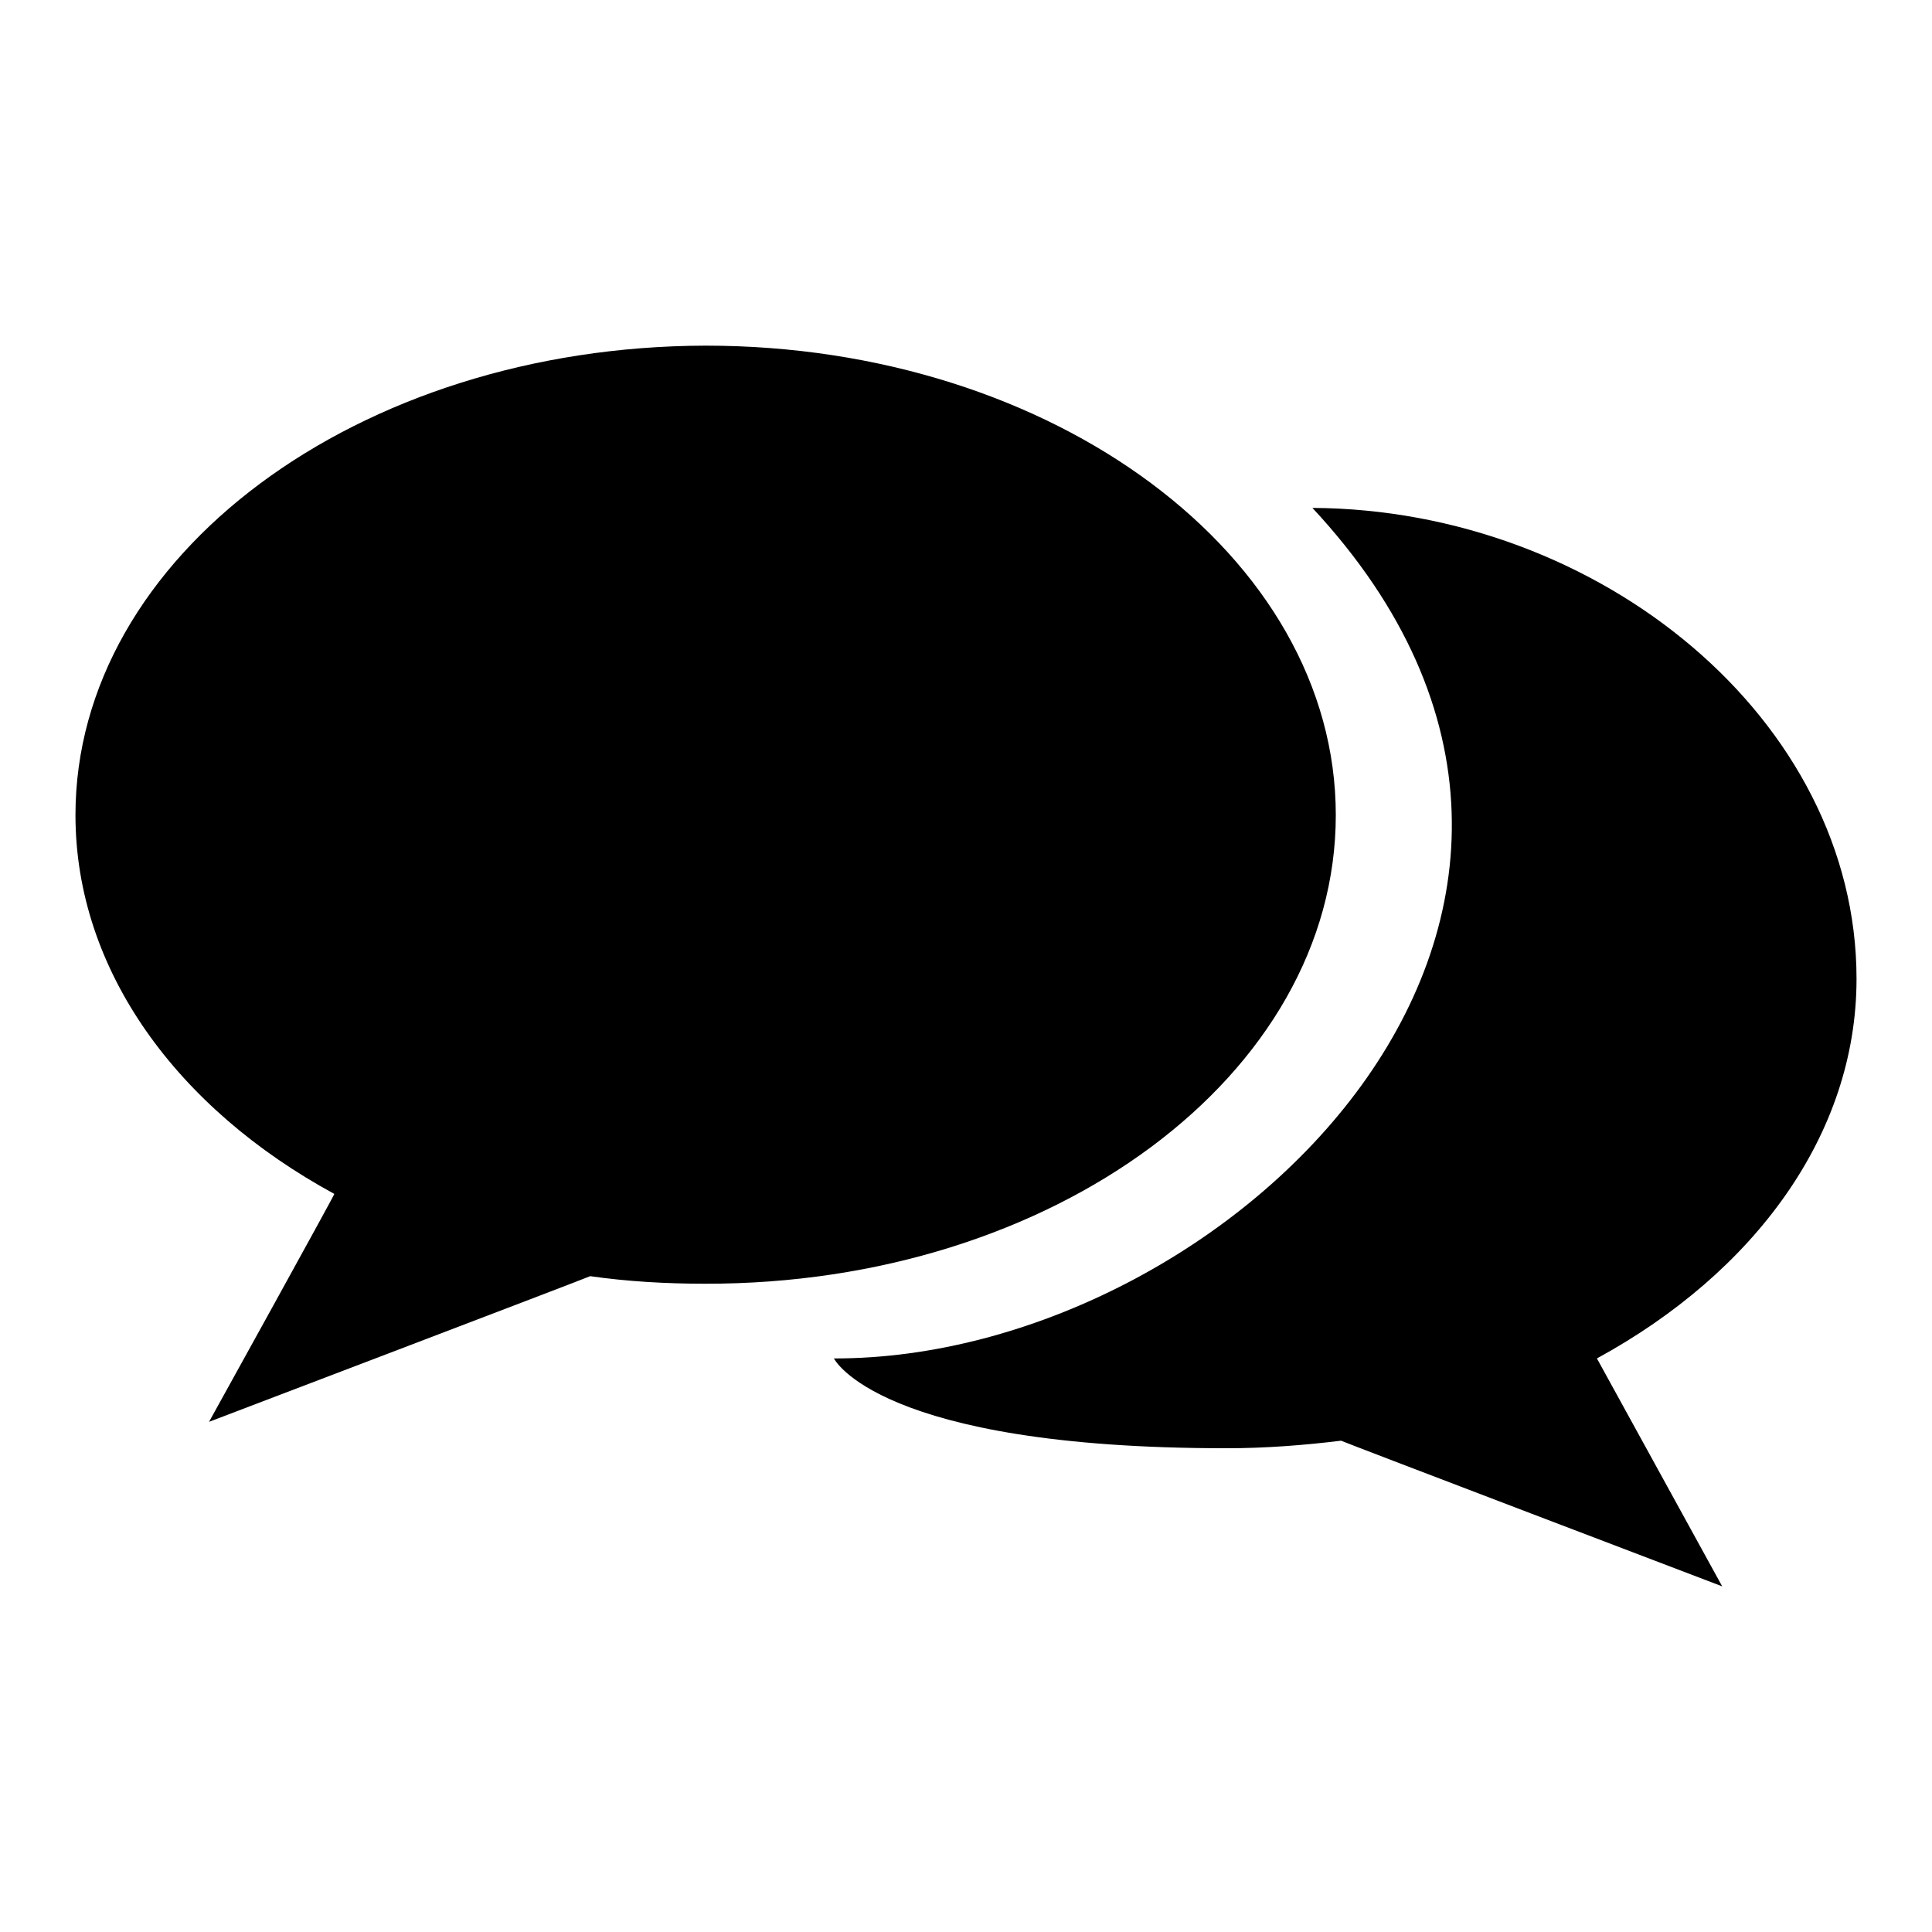 <?xml version="1.0" encoding="utf-8"?>
<!-- Svg Vector Icons : http://www.onlinewebfonts.com/icon -->
<!DOCTYPE svg PUBLIC "-//W3C//DTD SVG 1.1//EN" "http://www.w3.org/Graphics/SVG/1.1/DTD/svg11.dtd">
<svg version="1.1" xmlns="http://www.w3.org/2000/svg" xmlns:xlink="http://www.w3.org/1999/xlink" x="0px" y="0px" viewBox="0 0 256 256" enable-background="new 0 0 256 256" xml:space="preserve">
<g><g><path fill="#000000" d="M177,108c0-34.3-37.4-62.2-83.5-62.2C47.4,45.9,10,73.7,10,108c0,20.6,13.5,38.9,34.3,50.2c0,0.2-16.6,30.2-16.6,30.2s50.4-19.2,50.5-19.3c4.9,0.7,10,1,15.2,1C139.6,170.2,177,142.4,177,108z"/><path fill="#000000" d="M246,129.7c0-34.3-34-62.2-72.1-62.4c49.8,53.5-11.2,112.8-63.4,112.7c0,0,5.8,11.9,52,11.9c5.2,0,10.3-0.4,15.2-1c0.1,0.1,50.5,19.3,50.5,19.3s-16.5-30-16.6-30.2C232.5,168.6,246,150.3,246,129.7z"/></g></g>
</svg>